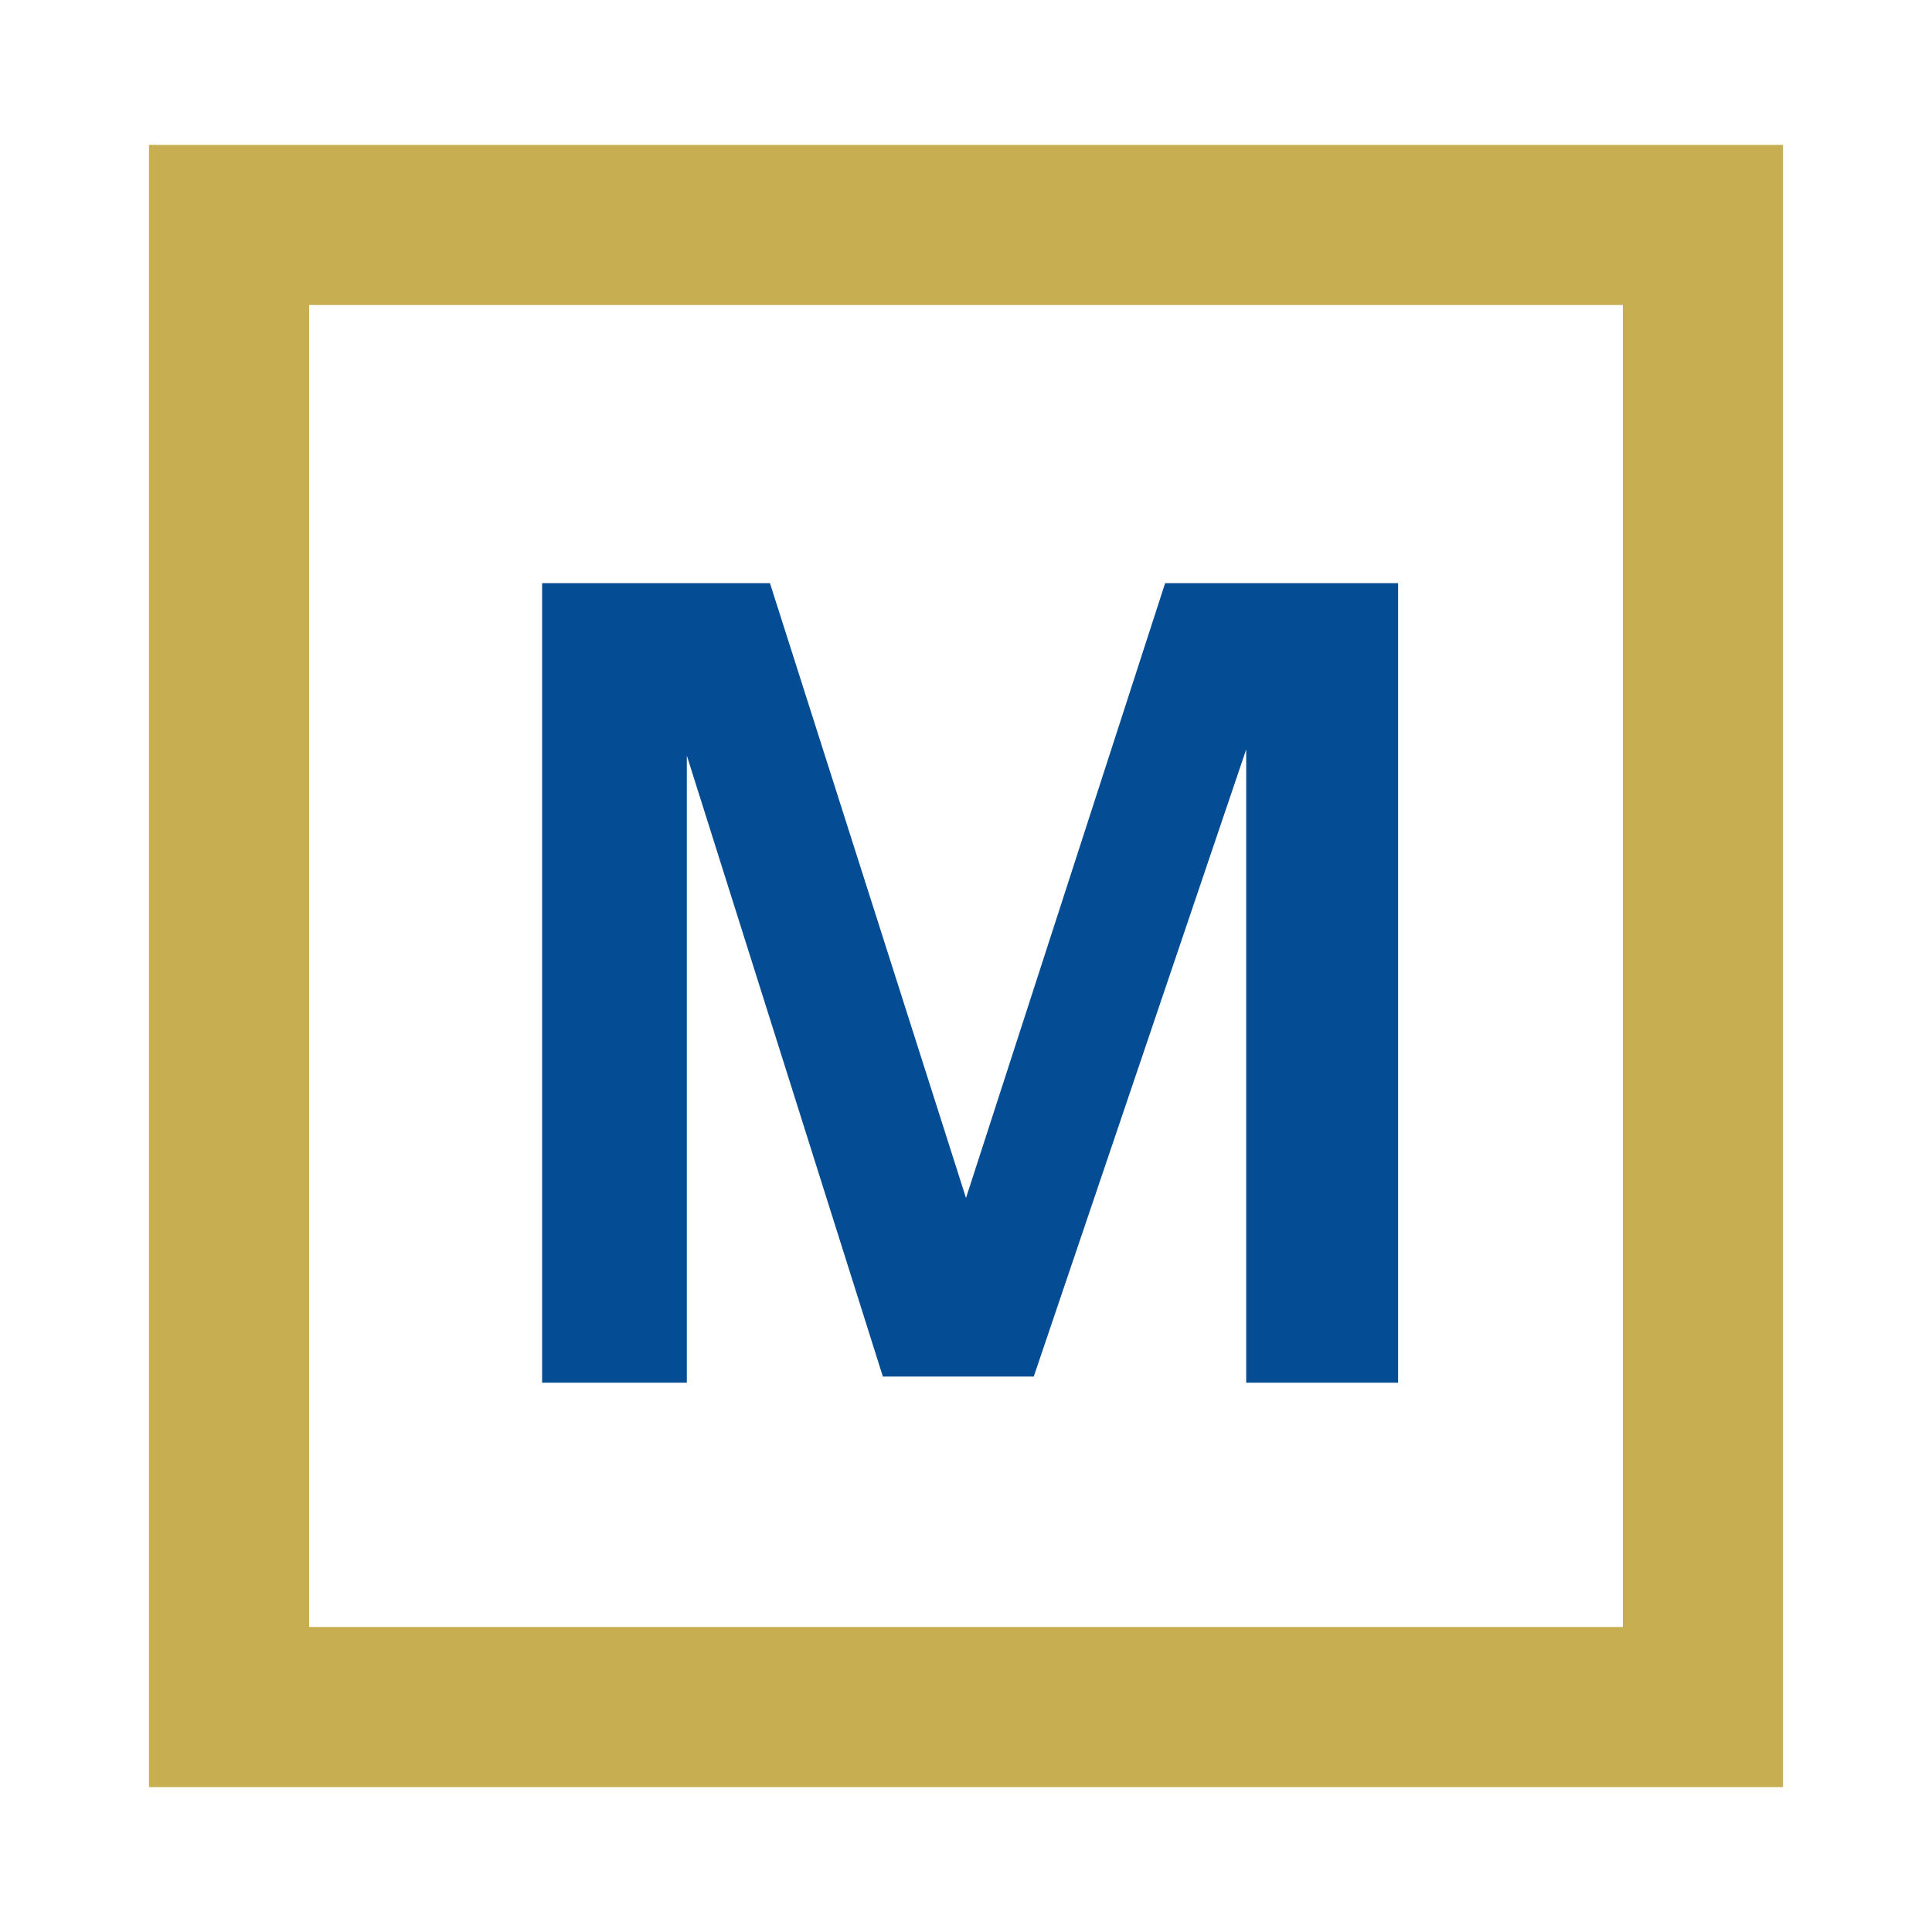 <?xml version="1.0" encoding="utf-8"?>
<!-- Generator: Adobe Illustrator 17.0.0, SVG Export Plug-In . SVG Version: 6.00 Build 0)  -->
<!DOCTYPE svg PUBLIC "-//W3C//DTD SVG 1.1//EN" "http://www.w3.org/Graphics/SVG/1.1/DTD/svg11.dtd">
<svg version="1.1" id="Layer_1" xmlns="http://www.w3.org/2000/svg" xmlns:xlink="http://www.w3.org/1999/xlink" x="0px" y="0px"
	 width="200px" height="200px" viewBox="0 0 200 200" enable-background="new 0 0 200 200" xml:space="preserve">

<g>
	<g>
		<path fill="#C7AF51" d="M184.575,185H15.425V15h169.151V185z M32,168.425H168V31.575H32V168.425z"/>
	</g>
	<polygon fill="#044D94" points="129.006,143.138 144.731,143.138 144.731,60.369 120.613,60.369 100,124.013 79.706,60.369 
		56.119,60.369 56.119,143.138 71.1,143.138 71.1,78.219 91.394,142.5 107.013,142.5 129.006,77.581 	"/>
</g>
</svg>
